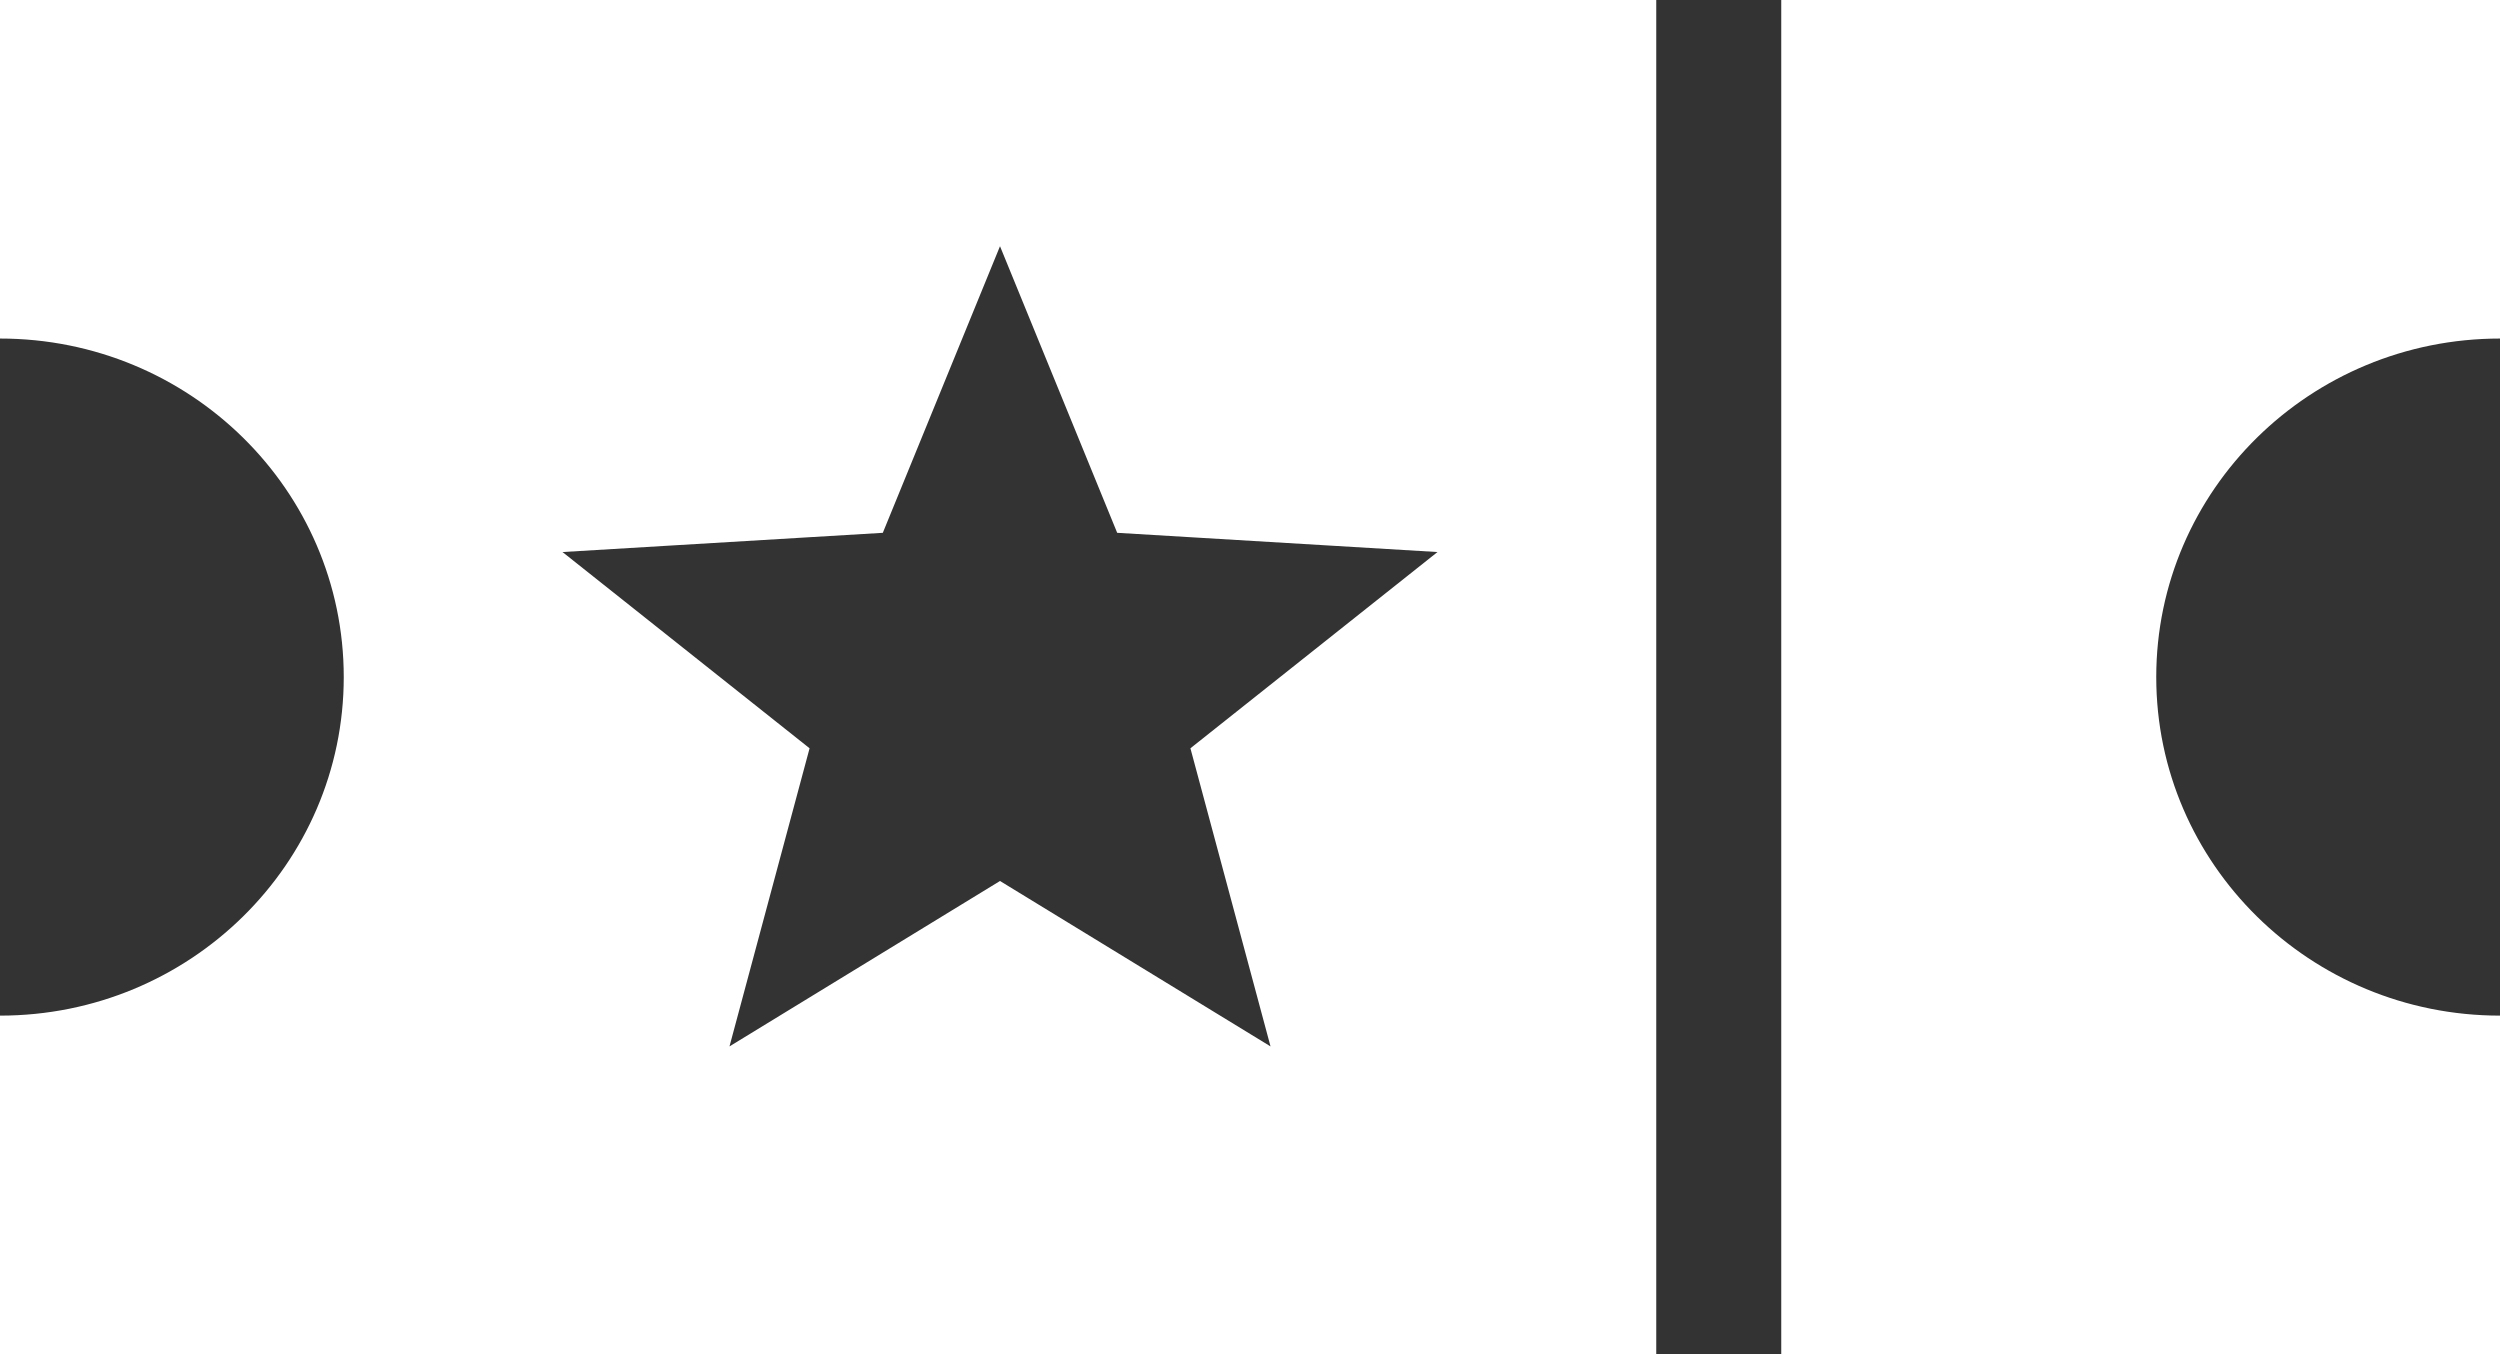<svg width="48" height="26" viewBox="0 0 48 26" fill="none" xmlns="http://www.w3.org/2000/svg">
<rect x="0" y="0" width="48" height="26" fill="#333333" stroke="none"/>
<path d="M0 0V6.5C3.645 6.5 6.6 9.41 6.6 13C6.6 16.59 3.645 19.5 0 19.5V26H31.8V0H0ZM34.2 0V26H48V19.5C44.355 19.5 41.4 16.59 41.4 13C41.4 9.41 44.355 6.5 48 6.5V0H34.2ZM19.2 4.727L21.45 10.23L27.6 10.599L22.856 14.367L24.394 20.091L19.2 16.915L14.006 20.091L15.544 14.367L10.8 10.599L16.95 10.23L19.2 4.727Z" fill="white"/>
</svg>
